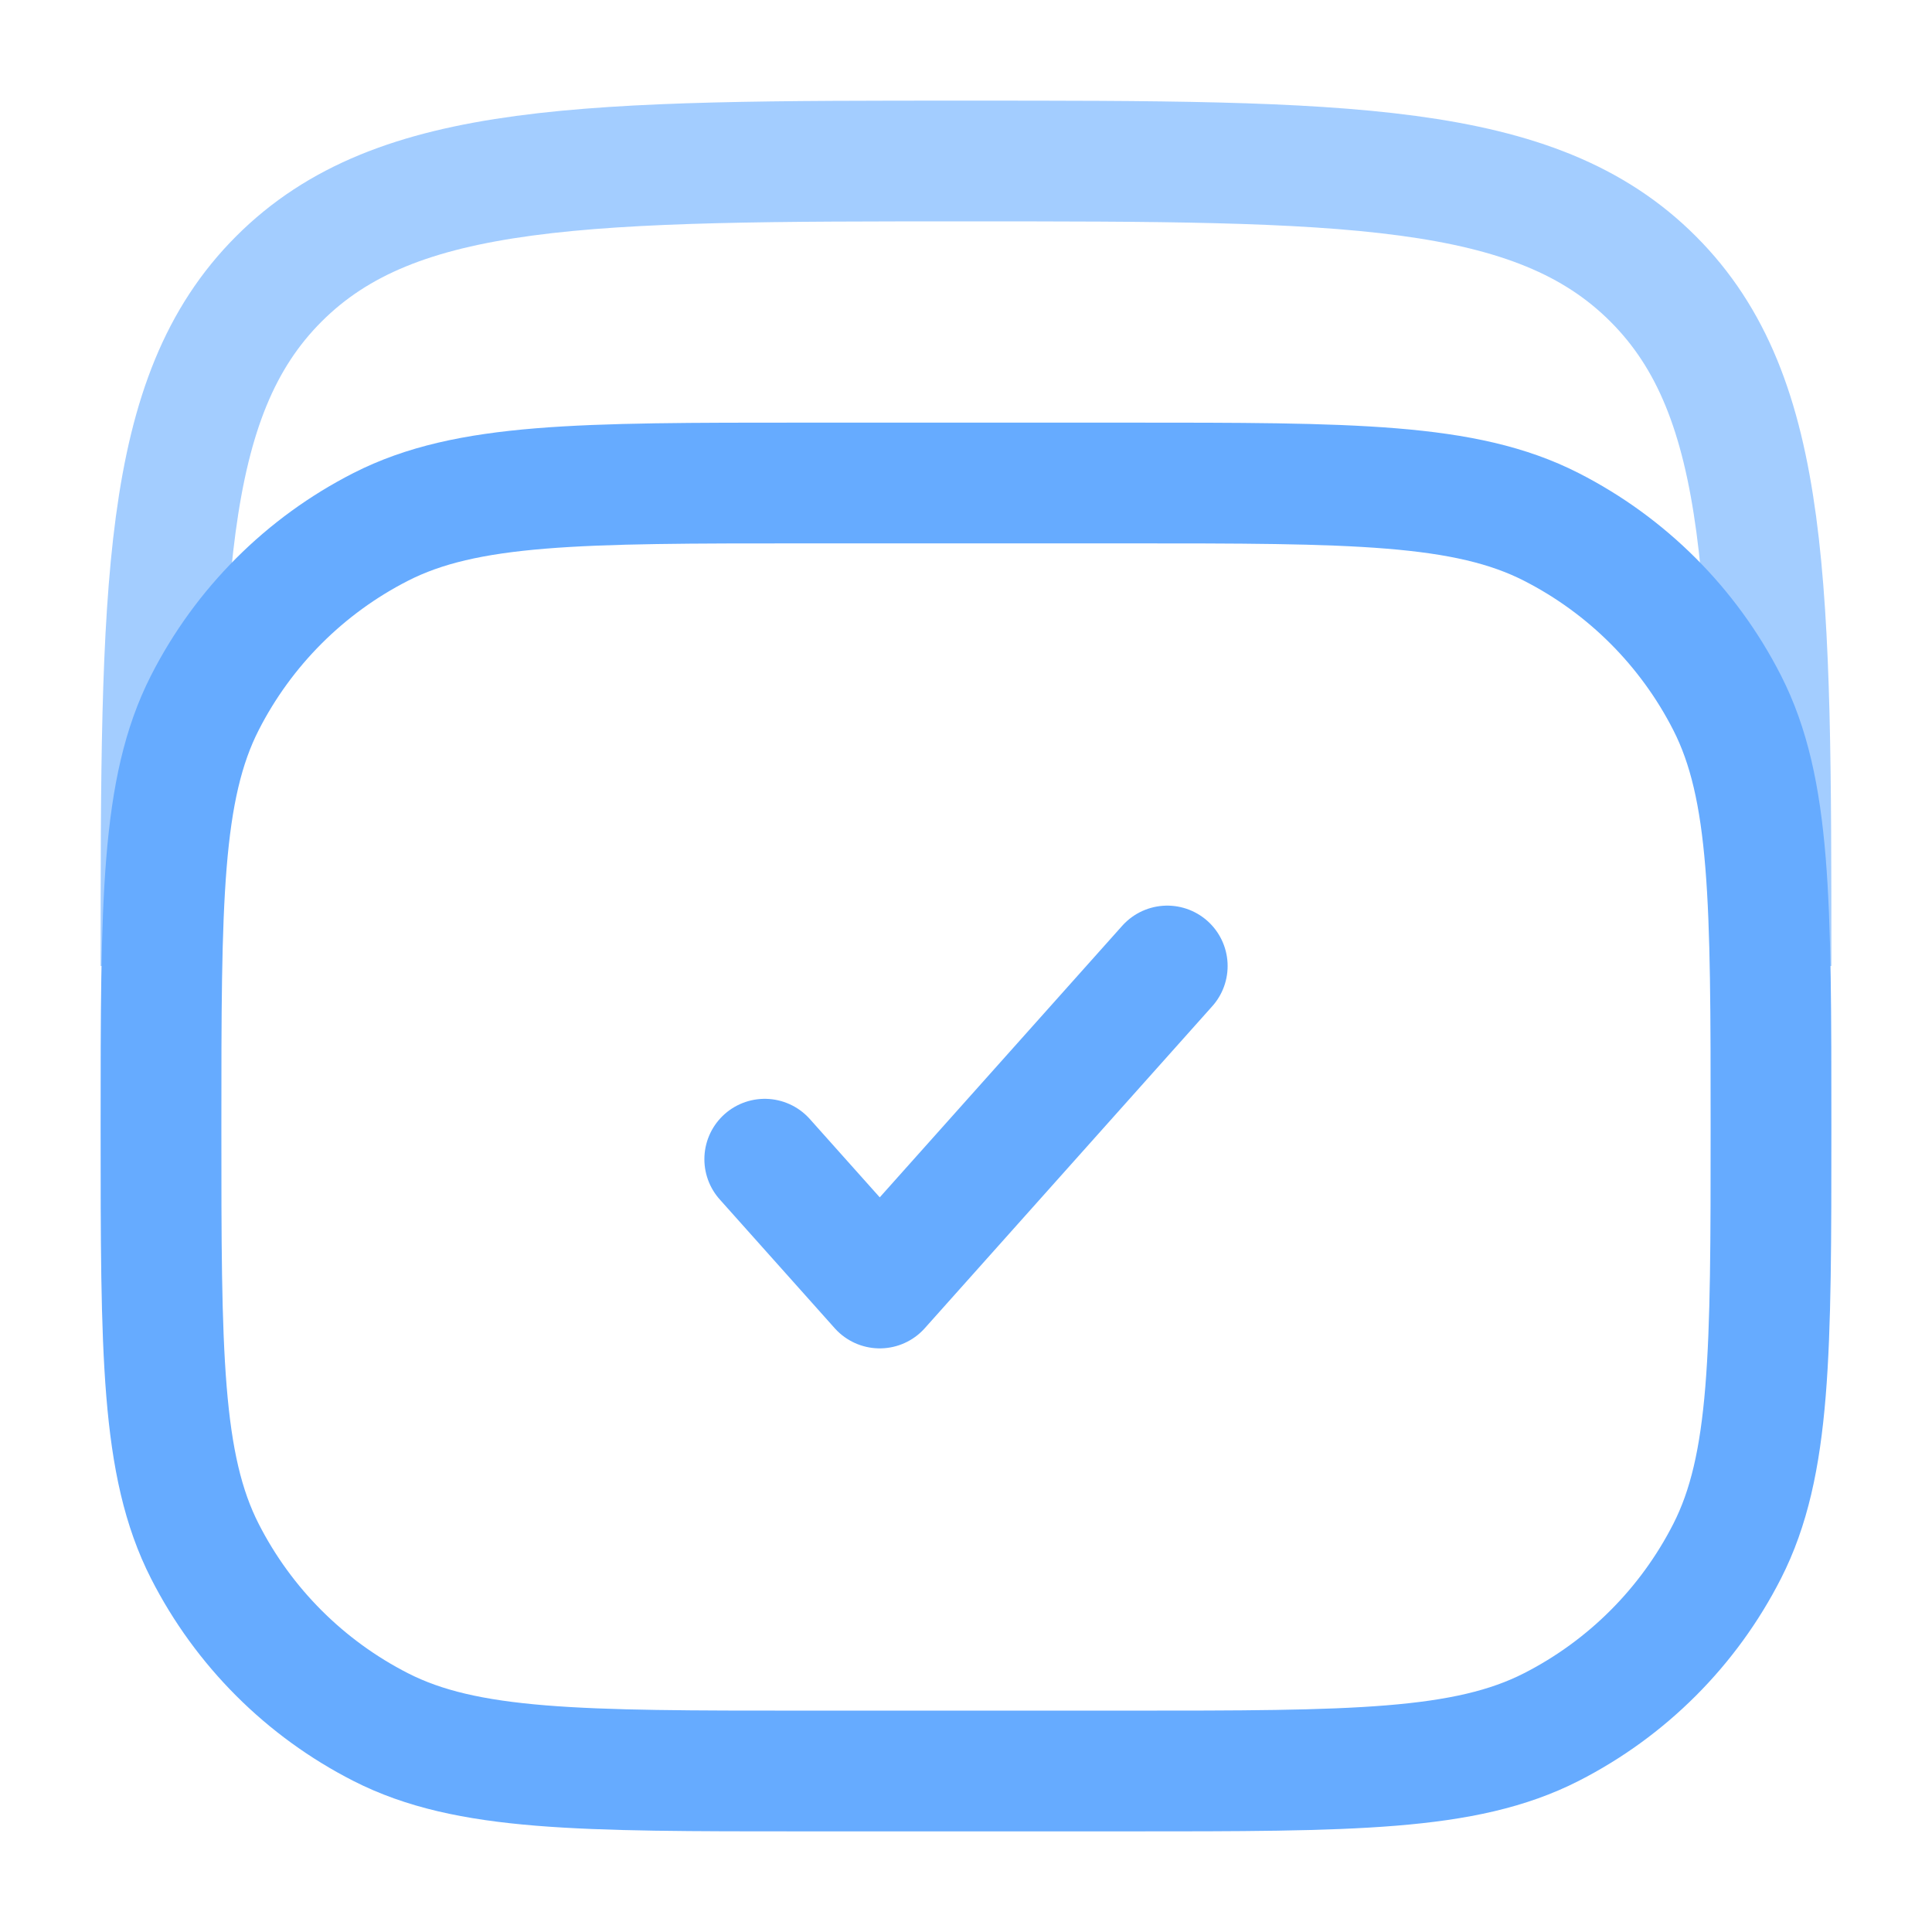 <svg width="48" height="48" viewBox="0 0 48 48" fill="none" xmlns="http://www.w3.org/2000/svg">
<path opacity="0.6" d="M4 24C4 14.572 4 9.858 6.929 6.929C9.858 4 14.572 4 24 4C33.428 4 38.142 4 41.071 6.929C44 9.858 44 14.572 44 24" stroke="#66ABFF" stroke-width="3"/>
<path d="M4 28C4 22.399 4 19.599 5.09 17.46C6.049 15.579 7.578 14.049 9.46 13.09C11.599 12 14.399 12 20 12H28C33.601 12 36.401 12 38.54 13.09C40.422 14.049 41.951 15.579 42.91 17.46C44 19.599 44 22.399 44 28C44 33.601 44 36.401 42.91 38.54C41.951 40.422 40.422 41.951 38.54 42.91C36.401 44 33.601 44 28 44H20C14.399 44 11.599 44 9.46 42.91C7.578 41.951 6.049 40.422 5.09 38.54C4 36.401 4 33.601 4 28Z" stroke="#66ABFF" stroke-width="3"/>
<path d="M19 28.8L21.857 32L29 24" stroke="#66ABFF" stroke-width="3" stroke-linecap="round" stroke-linejoin="round"/>
</svg>
